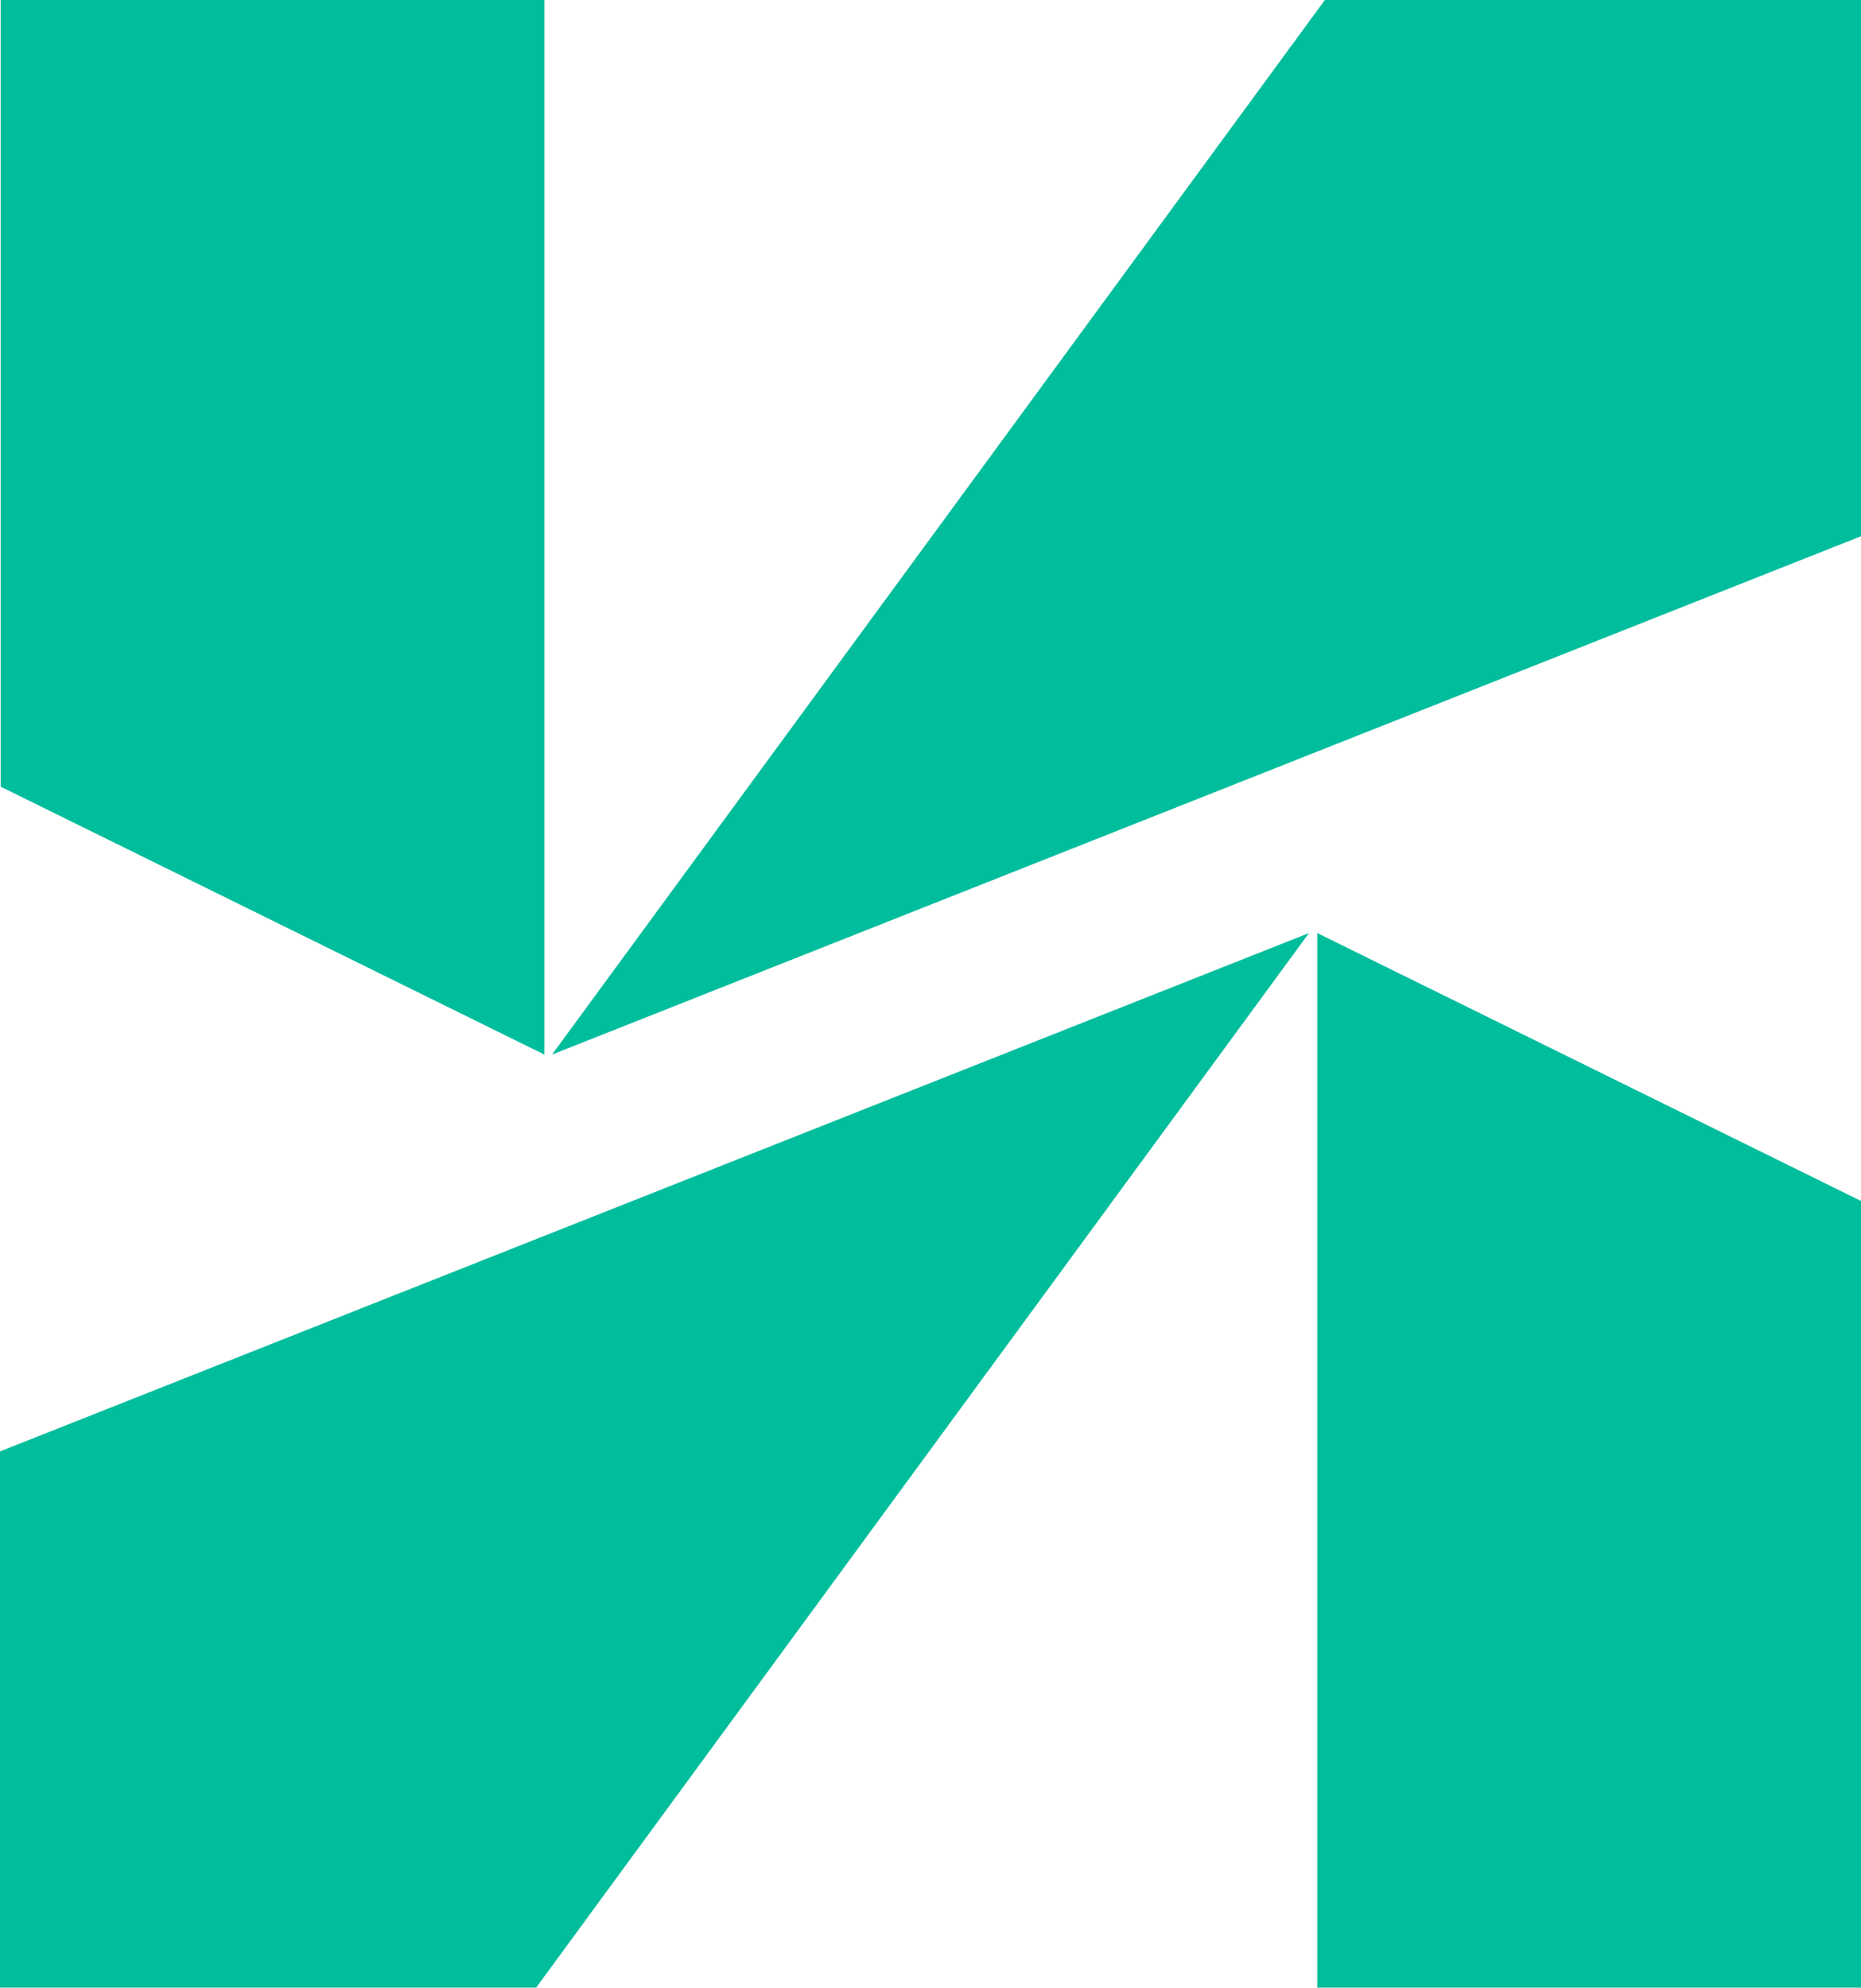 <?xml version="1.0" encoding="UTF-8"?>
<svg id="Layer_2" data-name="Layer 2" xmlns="http://www.w3.org/2000/svg" viewBox="0 0 83.17 88.81">
  <defs>
    <style>
      .cls-1 {
        fill: #00bd9c;
      }
    </style>
  </defs>
  <g id="Layer_1-2" data-name="Layer 1">
    <g>
      <polygon class="cls-1" points="83.17 88.81 58.87 88.81 58.87 41.69 83.17 53.66 83.17 88.81"/>
      <polygon class="cls-1" points=".03 0 24.33 0 24.33 47.12 .03 35.15 .03 0"/>
      <polygon class="cls-1" points="83.17 23.96 24.67 47.12 59.21 0 83.17 0 83.17 23.96"/>
      <polygon class="cls-1" points="0 64.85 58.5 41.69 23.96 88.81 0 88.81 0 64.85"/>
    </g>
  </g>
</svg>